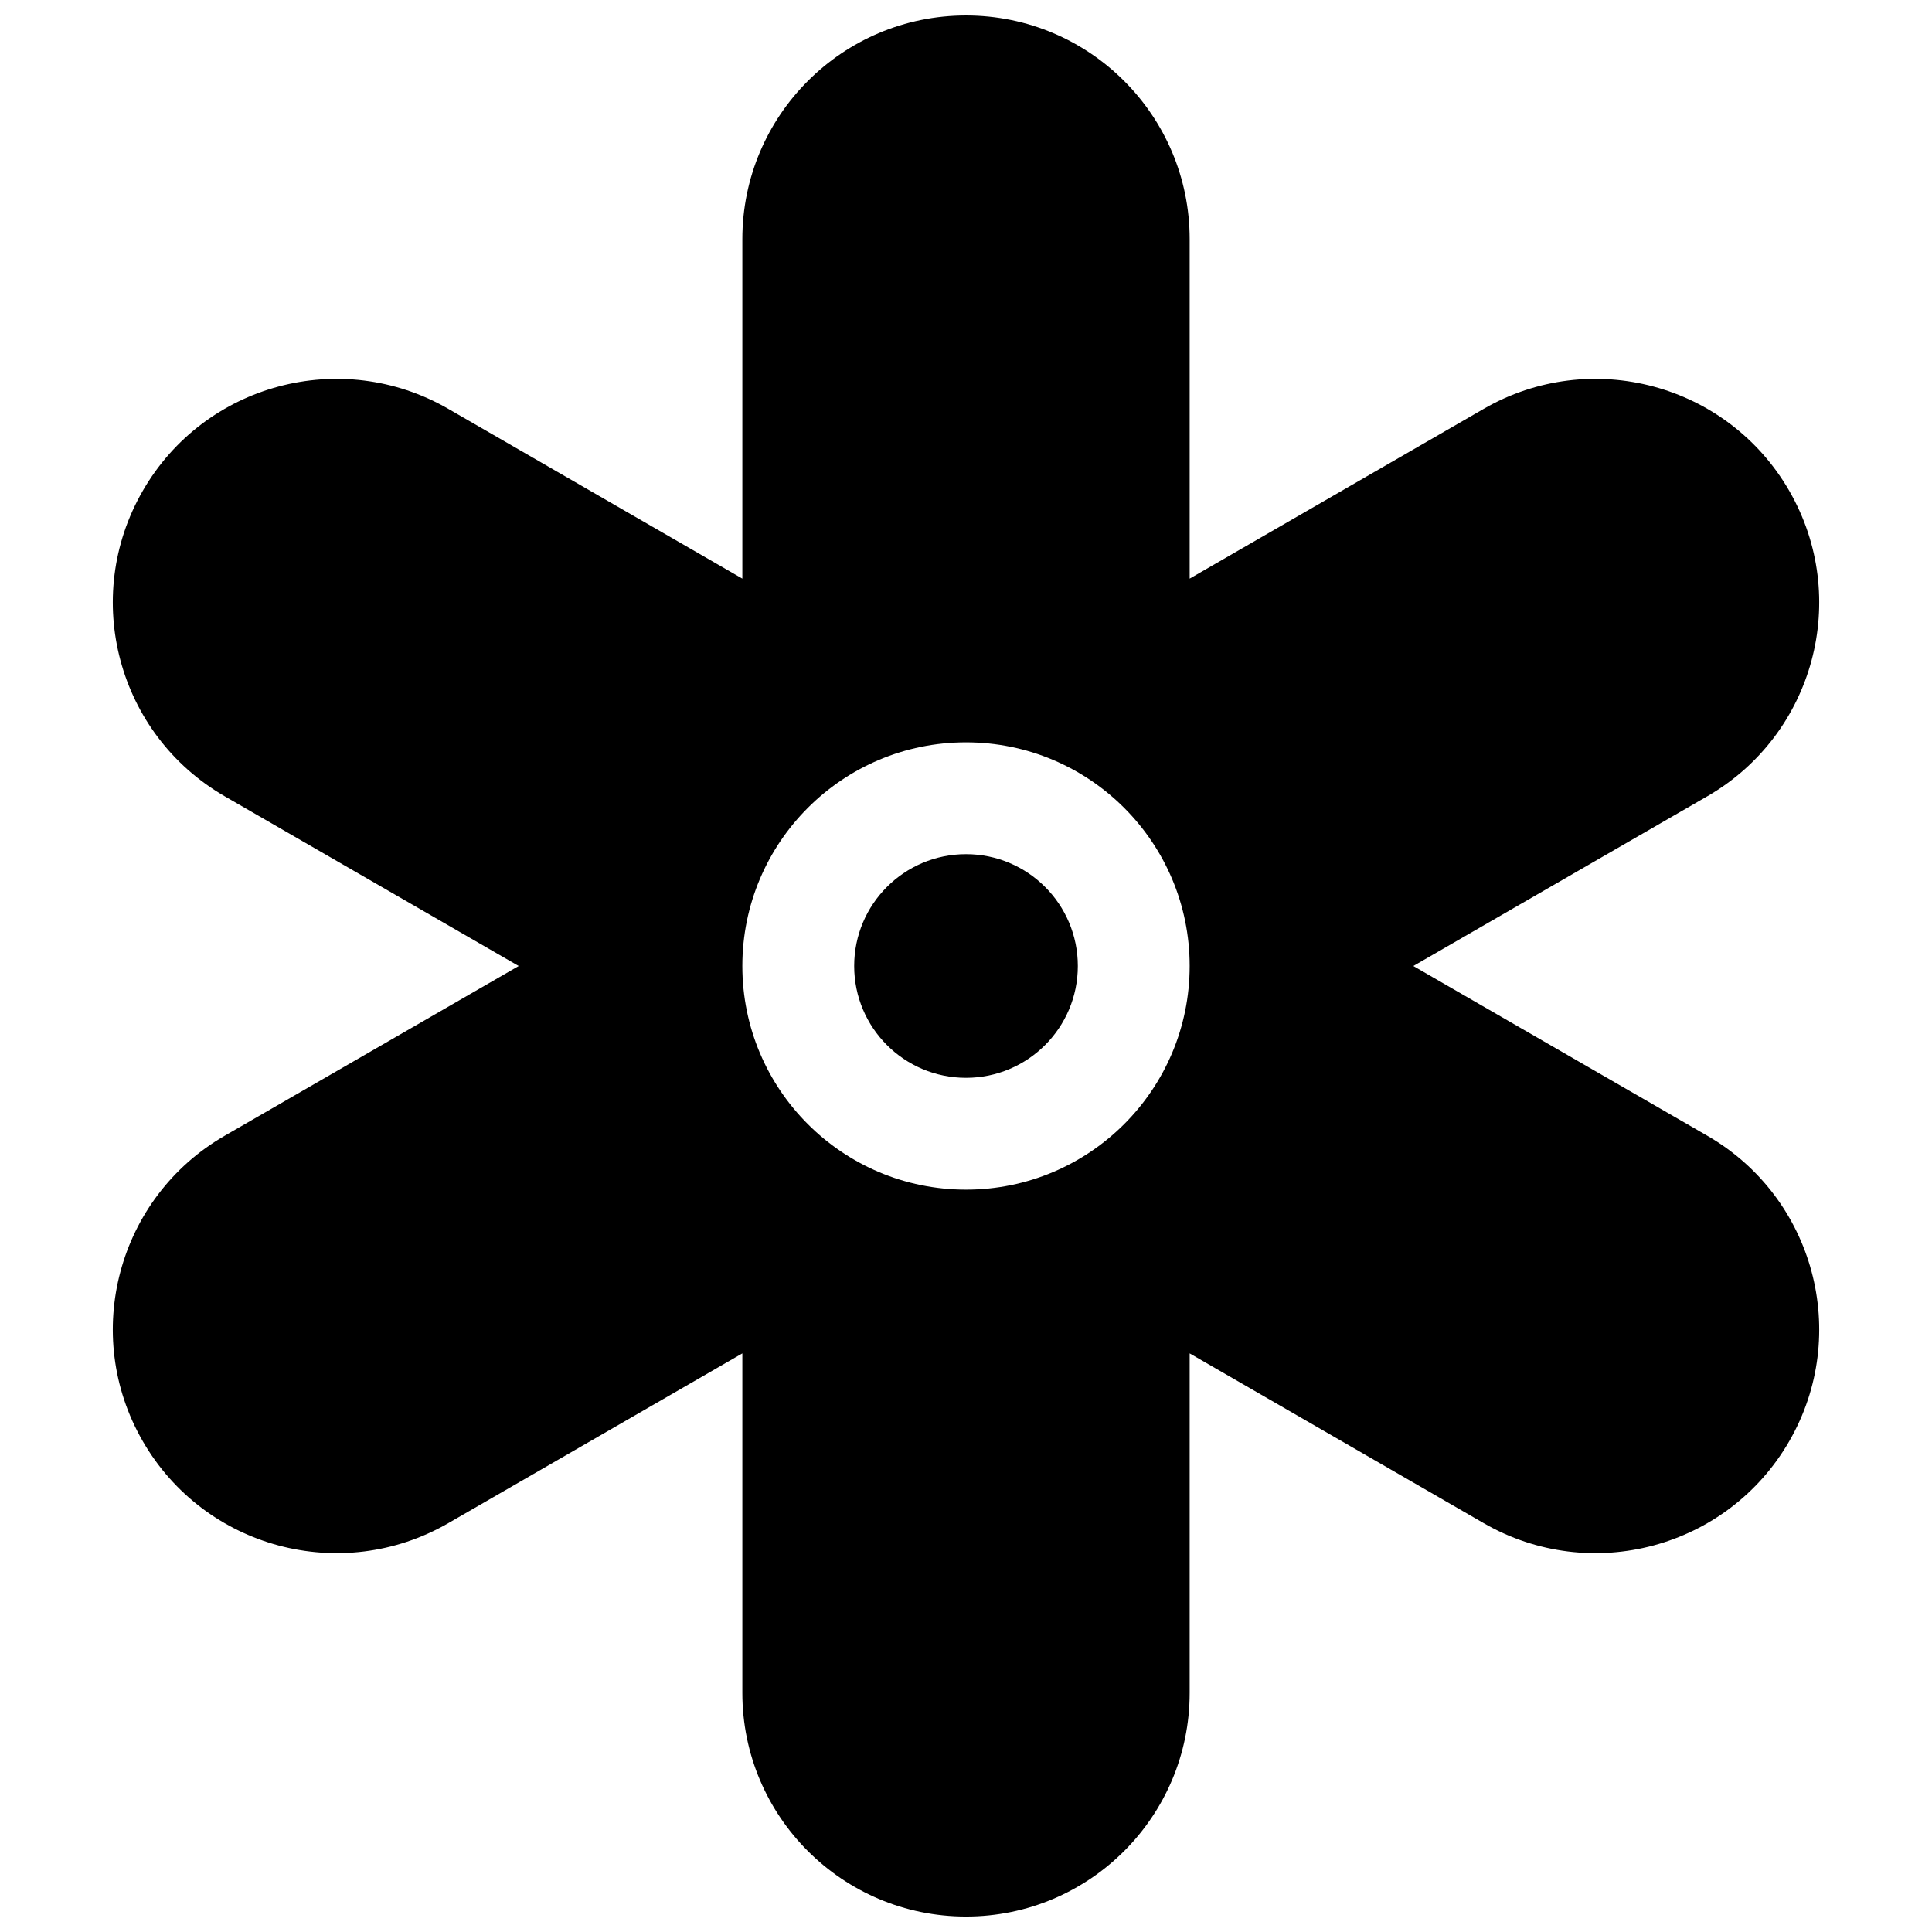 <?xml version="1.0" encoding="UTF-8"?>
<!-- Uploaded to: ICON Repo, www.iconrepo.com, Generator: ICON Repo Mixer Tools -->
<svg width="800px" height="800px" version="1.1" viewBox="144 144 512 512" xmlns="http://www.w3.org/2000/svg">
 <defs>
  <clipPath id="a">
   <path d="m173 148.09h454v503.81h-454z"/>
  </clipPath>
 </defs>
 <g clip-path="url(#a)">
  <path d="m340.73 297.34v-89.969c0-32.738 26.535-59.273 59.273-59.273 32.734 0 59.27 26.535 59.27 59.273v89.969l77.918-44.984c28.348-16.367 64.598-6.656 80.969 21.695 16.367 28.348 6.652 64.598-21.695 80.965l-77.918 44.988 77.918 44.984c28.348 16.367 38.062 52.617 21.695 80.965-16.371 28.352-52.621 38.062-80.969 21.695l-77.918-44.984v89.973c0 32.734-26.535 59.27-59.27 59.27-32.738 0-59.273-26.535-59.273-59.27v-89.973l-77.918 44.984c-28.348 16.367-64.598 6.656-80.965-21.695-16.367-28.348-6.656-64.598 21.695-80.965l77.918-44.984-77.918-44.988c-28.352-16.367-38.062-52.617-21.695-80.965 16.367-28.352 52.617-38.062 80.965-21.695zm59.273 161.93c32.734 0 59.27-26.535 59.27-59.27 0-32.738-26.535-59.273-59.27-59.273-32.738 0-59.273 26.535-59.273 59.273 0 32.734 26.535 59.27 59.273 59.27zm0-29.637c-16.367 0-29.637-13.266-29.637-29.633s13.27-29.637 29.637-29.637 29.633 13.27 29.633 29.637-13.266 29.633-29.633 29.633z"/>
 </g>
</svg>